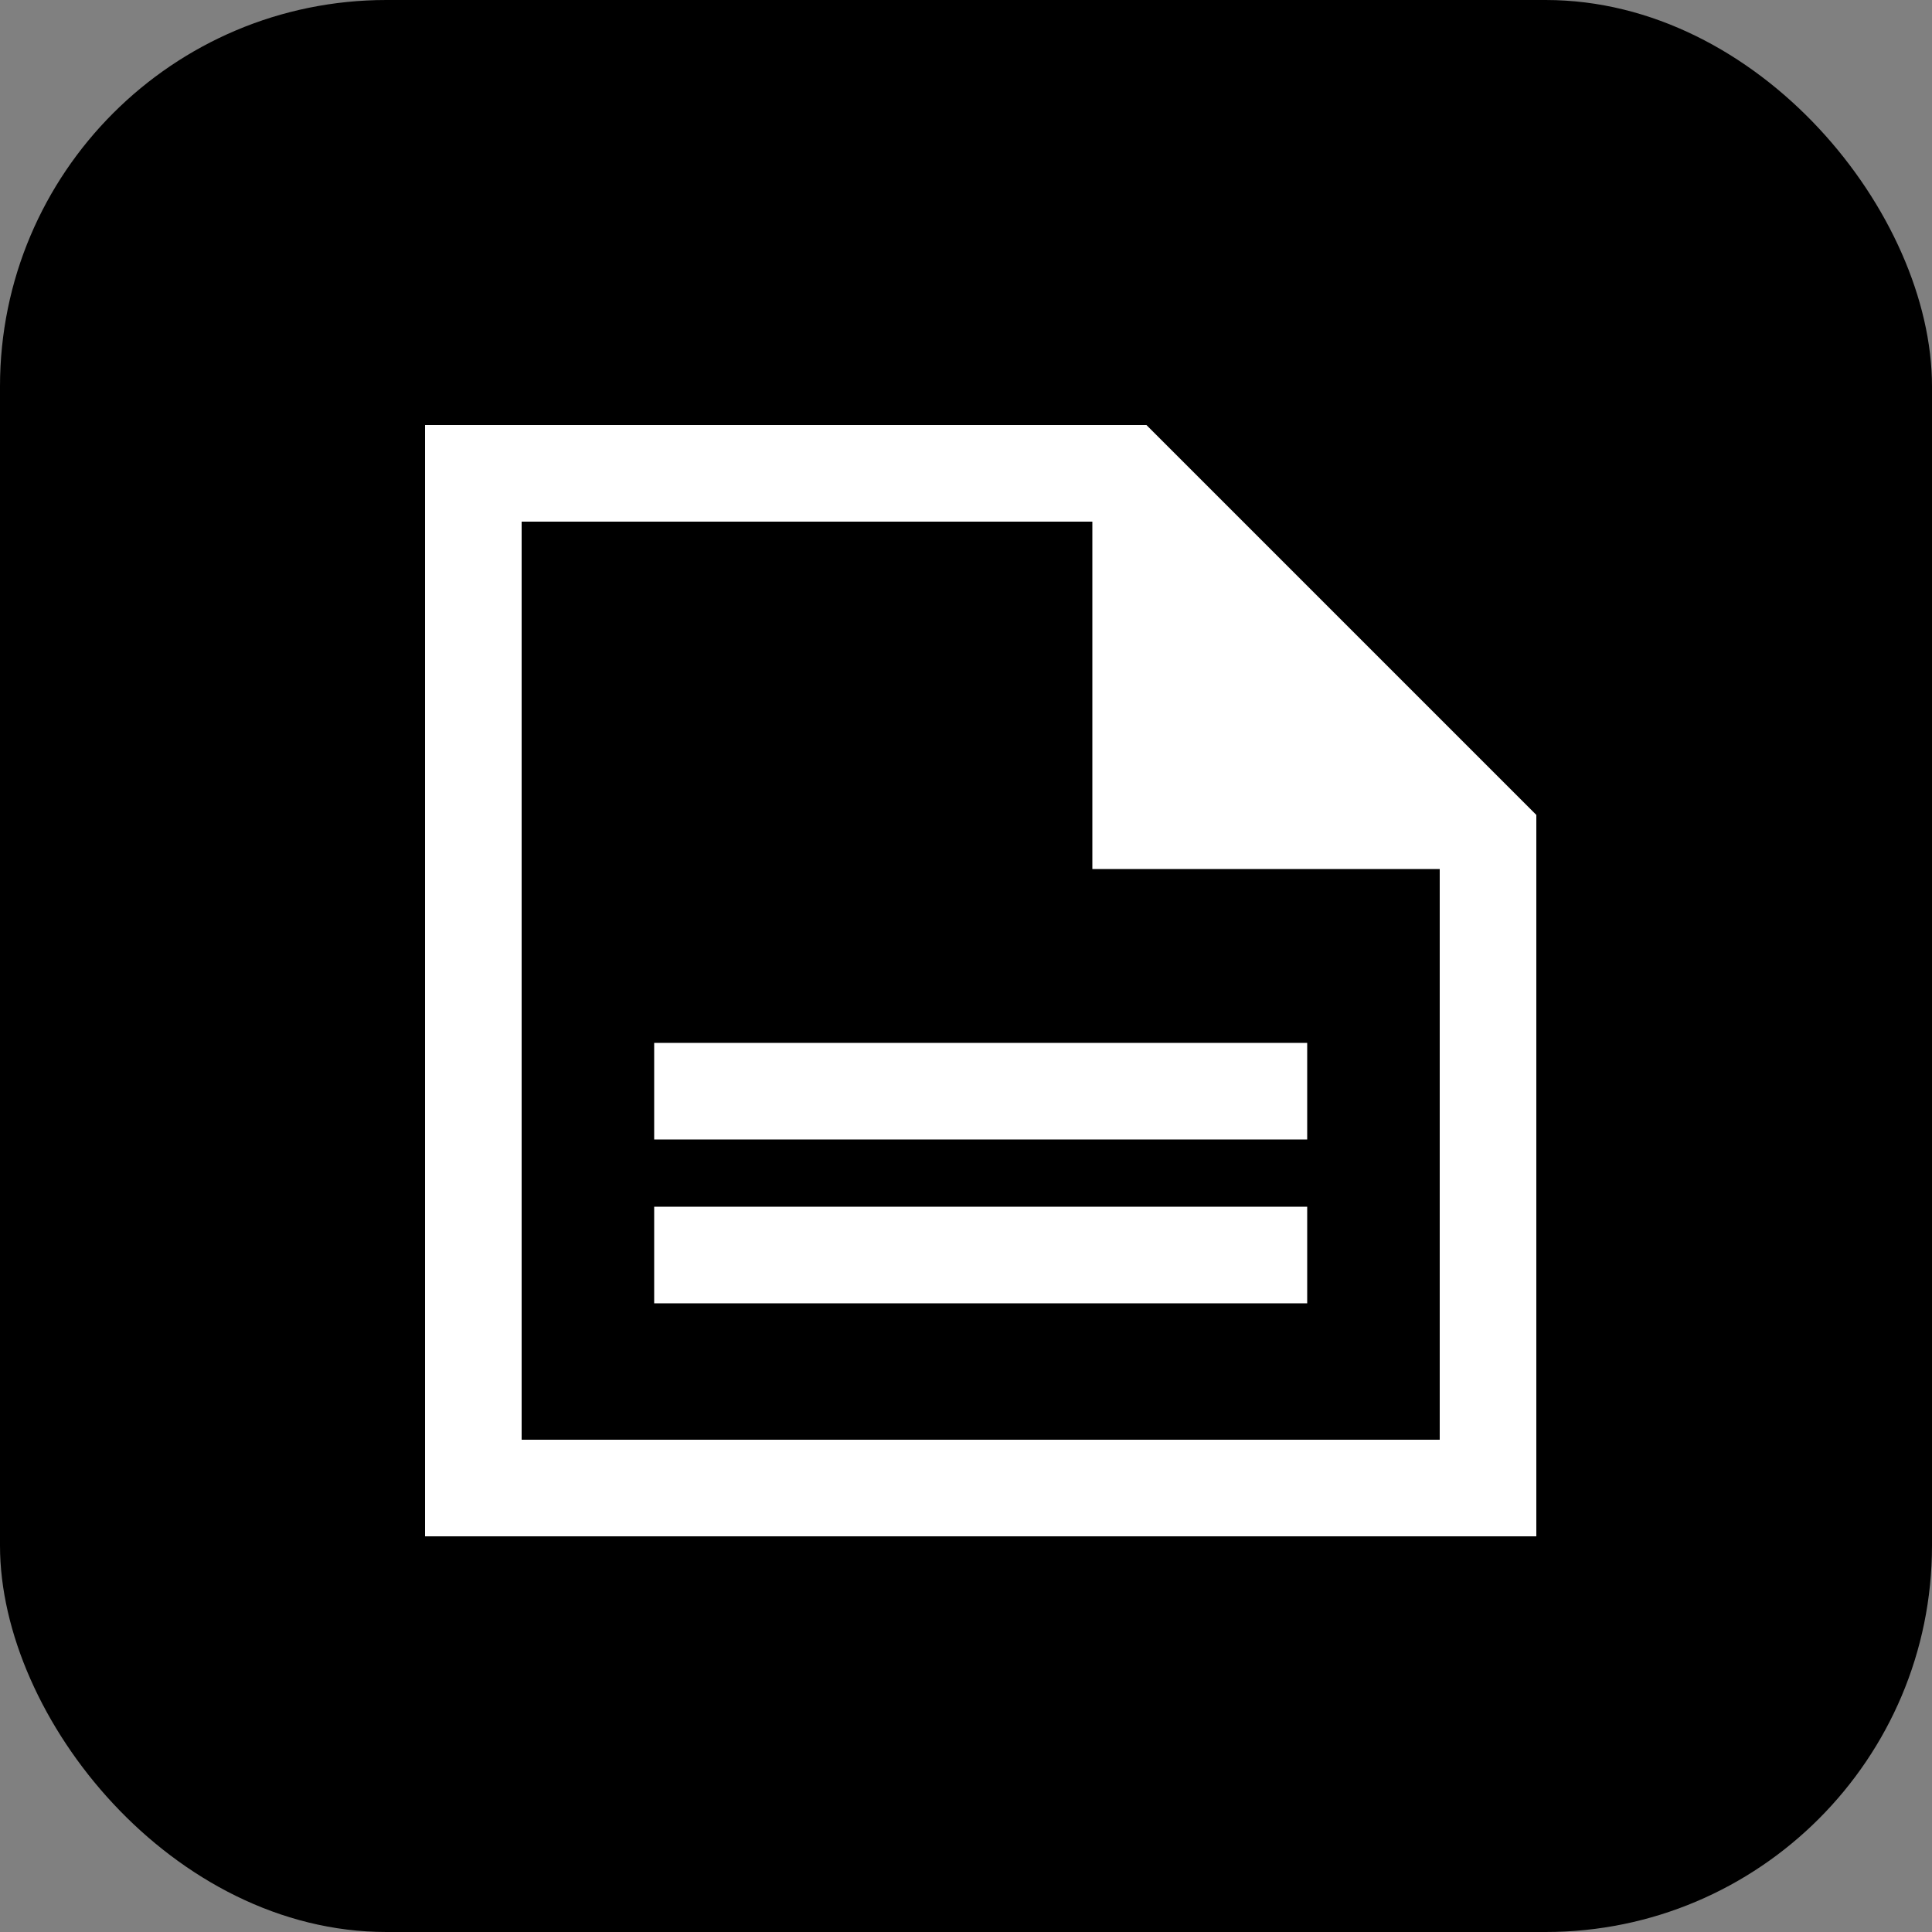<?xml version="1.0" encoding="UTF-8"?>
<svg xmlns="http://www.w3.org/2000/svg" width="50" height="50" viewBox="0 0 50 50" fill="none">
  <rect x="0" y="0" width="50" height="50" fill="#808080" stroke="none"/>
  <rect width="50" height="50" rx="10" fill="black"></rect>
  <path d="M29.67 11H11V39.76H39.76V21.09L29.67 11ZM13.5 37.26V13.5H28.27V22.49H37.26V37.26H13.5Z" fill="white"></path>
  <path d="M33.83 31.23H16.93V33.73H33.83V31.23Z" fill="white"></path>
  <path d="M33.83 26.99H16.93V29.49H33.83V26.99Z" fill="white"></path>
</svg>
